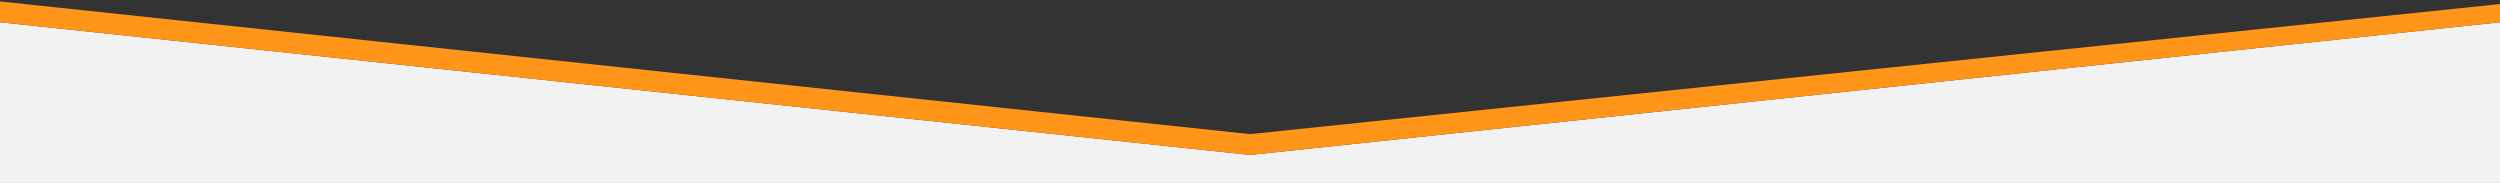<?xml version="1.0" encoding="utf-8"?>
<!-- Generator: Adobe Illustrator 24.0.0, SVG Export Plug-In . SVG Version: 6.00 Build 0)  -->
<svg version="1.1" id="Livello_1" xmlns="http://www.w3.org/2000/svg" xmlns:xlink="http://www.w3.org/1999/xlink" x="0px" y="0px"
	 viewBox="0 0 1920 140.5" style="enable-background:new 0 0 1920 140.5;" xml:space="preserve">
<rect x="0" y="0" width="1920" height="140.5" fill="#333333" stroke="none"/>
<style type="text/css">
	.st0{fill:#F2F2F2;}
	.st1{fill:#FF9519;}
</style>
<g id="Livello_6">
</g>
<g id="BACK">
</g>
<g id="Livello_1_1_">
	<polygon class="st0" points="0,140.5 960,140.5 1920,140.5 1920,17.1 960,119 0,17.1 	"/>
</g>
<g id="_x33__clonne">
</g>
<g id="_x32__colonne">
</g>
<g id="GUIDE">
</g>
<polygon class="st1" points="0,1.1 960,103 1920,3.1 1920,17.1 960,119 0,17.1 "/>
</svg>
